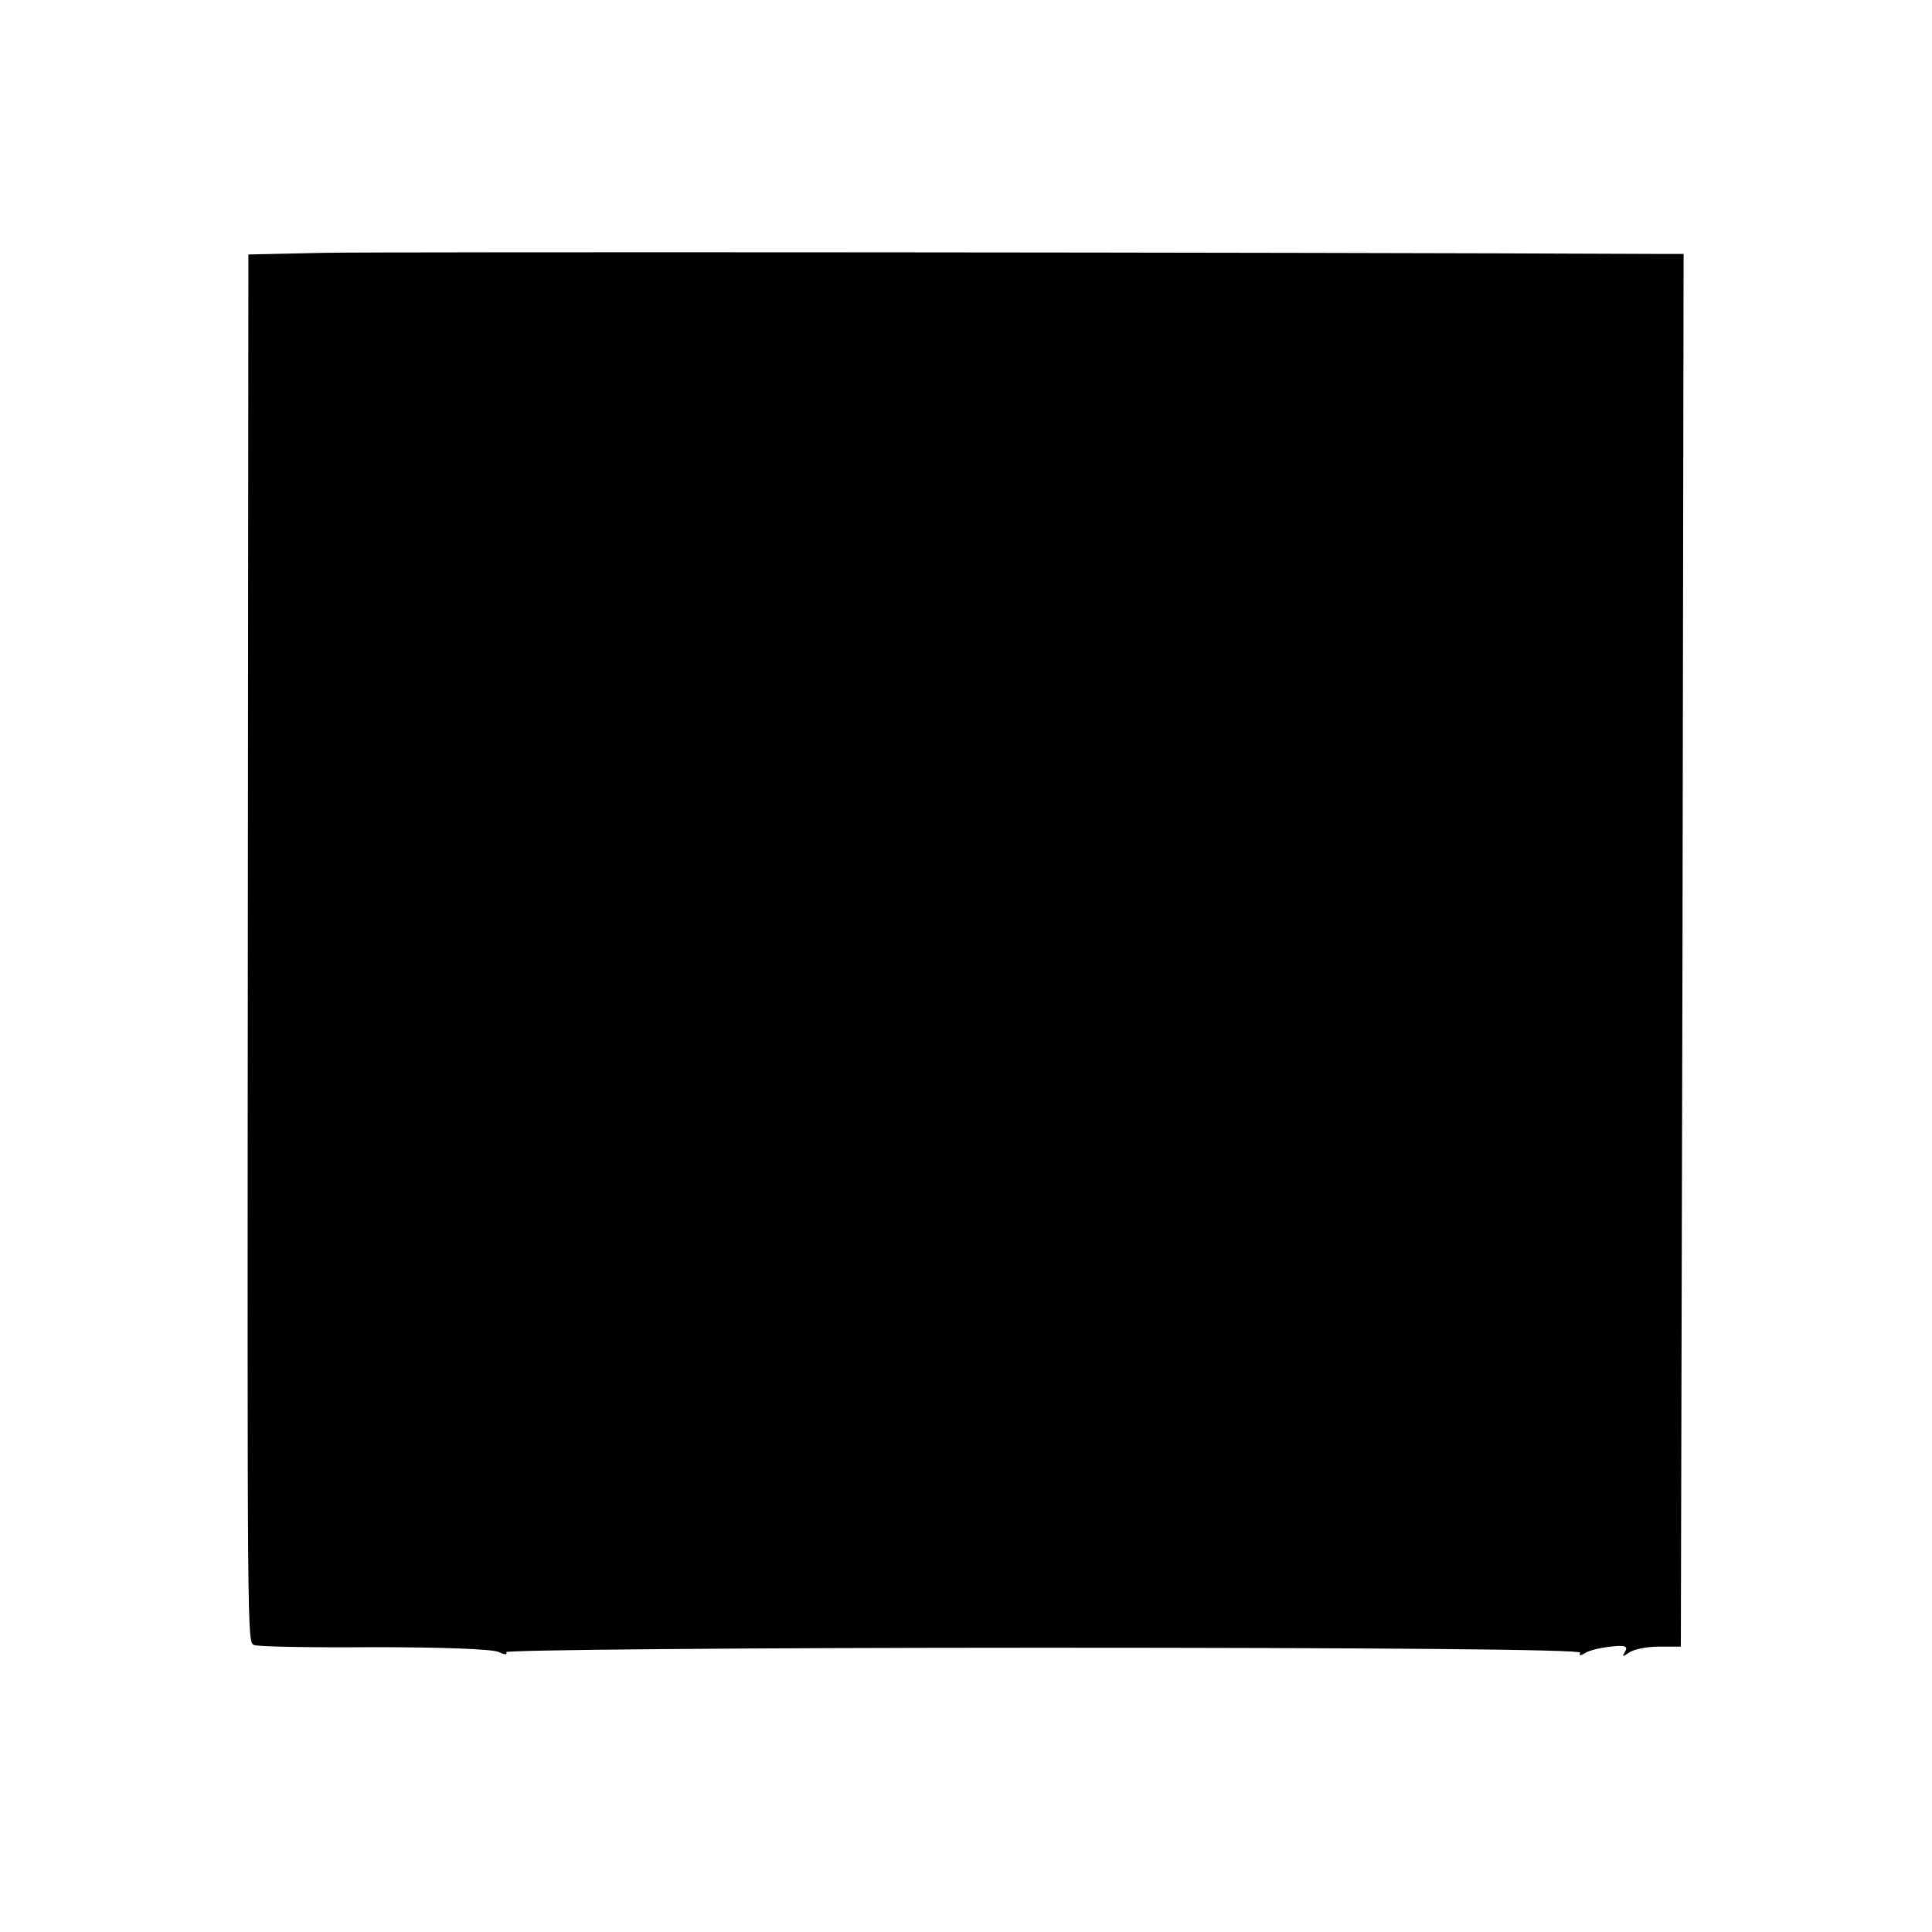 <?xml version="1.0" standalone="no"?>
<!DOCTYPE svg PUBLIC "-//W3C//DTD SVG 20010904//EN"
 "http://www.w3.org/TR/2001/REC-SVG-20010904/DTD/svg10.dtd">
<svg version="1.0" xmlns="http://www.w3.org/2000/svg"
 width="350pt" height="350pt" viewBox="0 0 350 350"
 preserveAspectRatio="xMidYMid meet">
<g transform="translate(0,350) scale(0.1,-0.1)"
fill="#000000" stroke="none">
<path d="M588 3042 l-138 -3 -1 -1212 c-1 -1312 -1 -1300 11 -1307 4 -3 102
-5 217 -4 114 0 216 -3 227 -9 10 -5 16 -5 13 0 -3 4 435 8 973 8 594 0 976
-3 973 -9 -4 -5 0 -6 8 -1 7 5 28 10 47 12 25 3 32 1 26 -9 -6 -10 -5 -10 7
-2 8 6 32 11 54 11 l40 0 3 1261 2 1262 -52 0 c-636 3 -2309 4 -2410 2z"/>
</g>
</svg>
